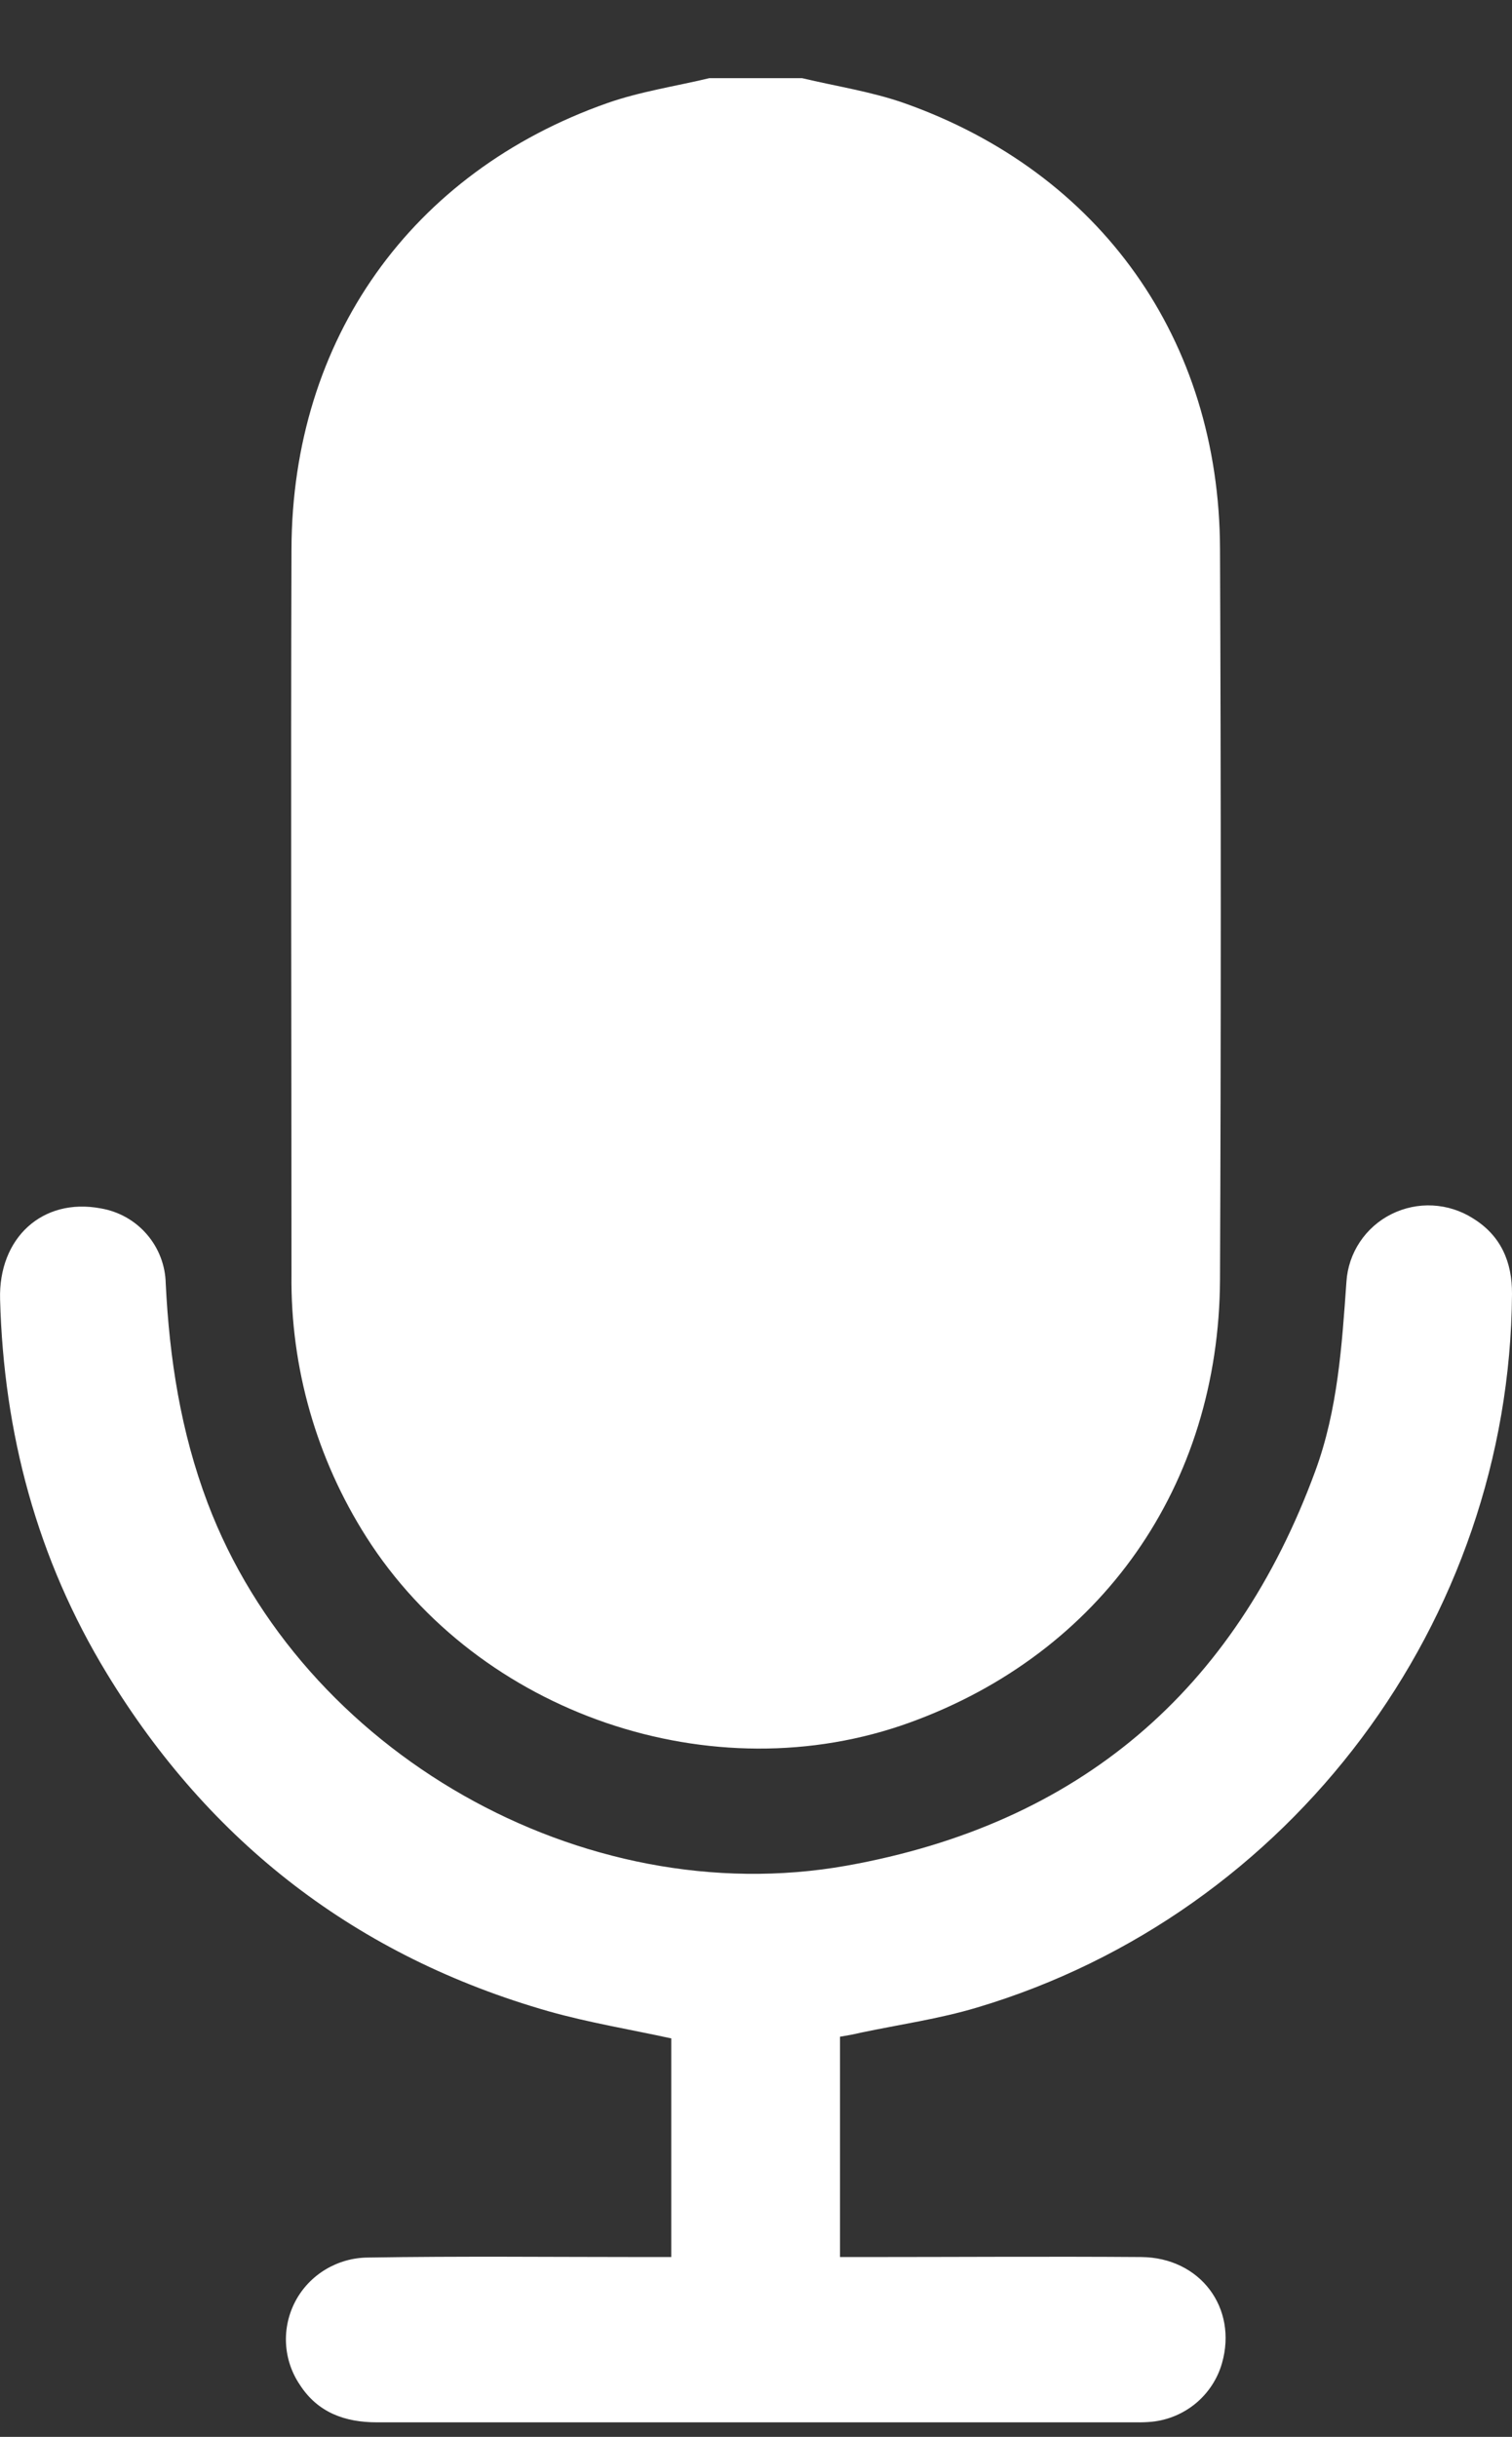 <svg width="18" height="29" viewBox="0 0 18 29" fill="none" xmlns="http://www.w3.org/2000/svg">
<rect x="0" y="0" width="18" height="29" fill="#333333" stroke="none"/>
<path d="M9.548 0.93C9.954 1.027 10.374 1.09 10.764 1.227C13.101 2.053 14.515 4.04 14.524 6.532C14.536 9.429 14.536 12.326 14.524 15.223C14.513 17.684 13.107 19.673 10.834 20.498C8.484 21.351 5.7 20.396 4.361 18.291C3.767 17.357 3.457 16.273 3.47 15.168C3.47 12.29 3.461 9.41 3.47 6.532C3.479 4.04 4.893 2.05 7.229 1.227C7.622 1.089 8.04 1.027 8.445 0.93L9.548 0.93Z" fill="#FFFFFF"/>
<path d="M10 24.238V26.86H10.291C11.39 26.86 12.489 26.852 13.586 26.86C14.29 26.866 14.736 27.467 14.547 28.125C14.494 28.31 14.386 28.475 14.238 28.599C14.089 28.723 13.907 28.8 13.714 28.82C13.65 28.826 13.586 28.828 13.522 28.827C10.509 28.827 7.498 28.827 4.486 28.827C4.103 28.827 3.782 28.709 3.57 28.381C3.471 28.235 3.414 28.065 3.405 27.889C3.396 27.714 3.435 27.539 3.518 27.383C3.601 27.228 3.725 27.098 3.877 27.007C4.029 26.916 4.203 26.867 4.38 26.866C5.478 26.848 6.577 26.86 7.675 26.86H7.991V24.258C7.505 24.152 7.012 24.071 6.533 23.936C4.25 23.284 2.499 21.932 1.273 19.917C0.441 18.552 0.044 17.056 0.001 15.464C-0.02 14.731 0.506 14.251 1.197 14.38C1.412 14.416 1.607 14.525 1.748 14.689C1.89 14.853 1.969 15.061 1.973 15.276C2.017 16.169 2.152 17.04 2.471 17.884C3.591 20.849 6.932 22.761 10.075 22.203C12.847 21.709 14.698 20.121 15.659 17.504C15.925 16.78 15.975 16.018 16.029 15.253C16.04 15.084 16.095 14.921 16.189 14.78C16.283 14.639 16.412 14.525 16.564 14.449C16.717 14.373 16.886 14.337 17.056 14.346C17.227 14.355 17.392 14.408 17.535 14.499C17.869 14.704 18.003 15.021 18 15.4C17.973 19.294 15.371 22.774 11.634 23.89C11.181 24.026 10.707 24.093 10.242 24.191C10.165 24.21 10.085 24.224 10 24.238Z" fill="#FFFFFF"/>
</svg>
